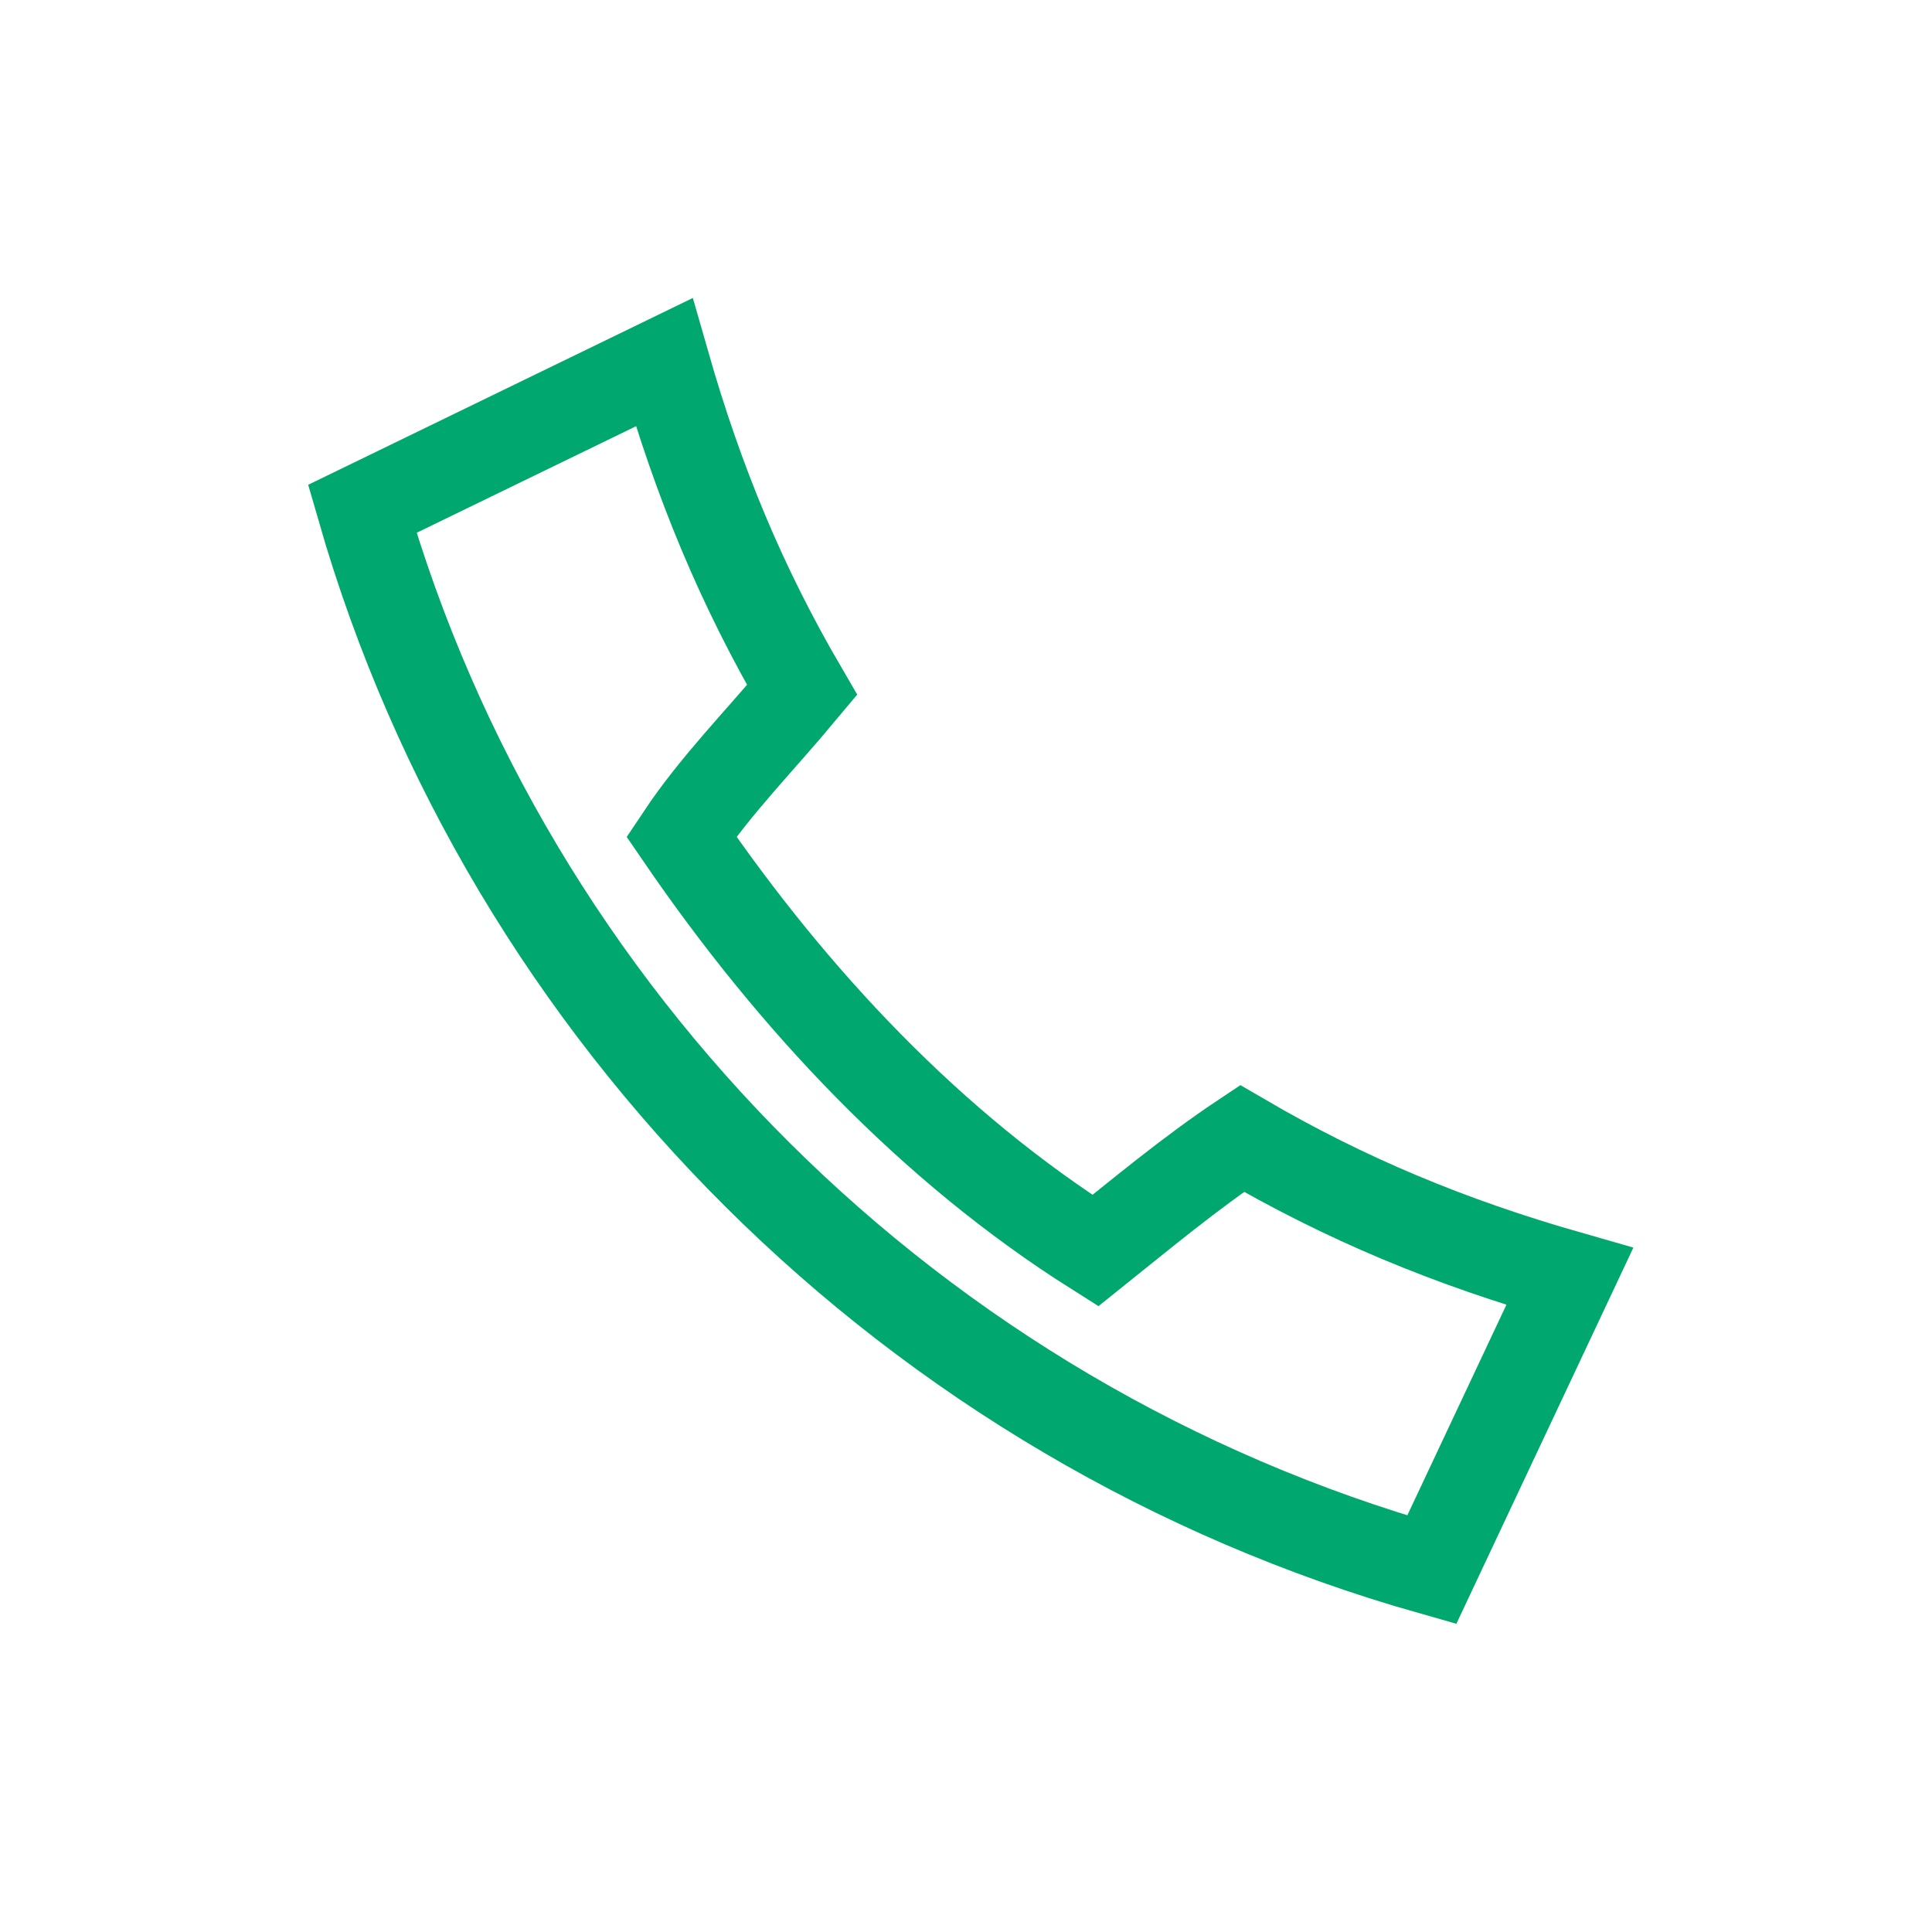 <svg width="64" height="64" viewBox="0 0 64 64" fill="none" xmlns="http://www.w3.org/2000/svg">
<path d="M22.571 27.714C26.286 33.143 30.857 38 36.286 41.429C37.714 40.286 39.429 38.857 41.143 37.714C44.571 39.714 48 41.143 52 42.286L47.429 52C30.286 47.143 16.857 33.714 12 16.857L22 12C23.143 16 24.571 19.429 26.571 22.857C25.143 24.571 23.714 26 22.571 27.714Z" stroke="#00A870" stroke-width="3"/>
</svg>
